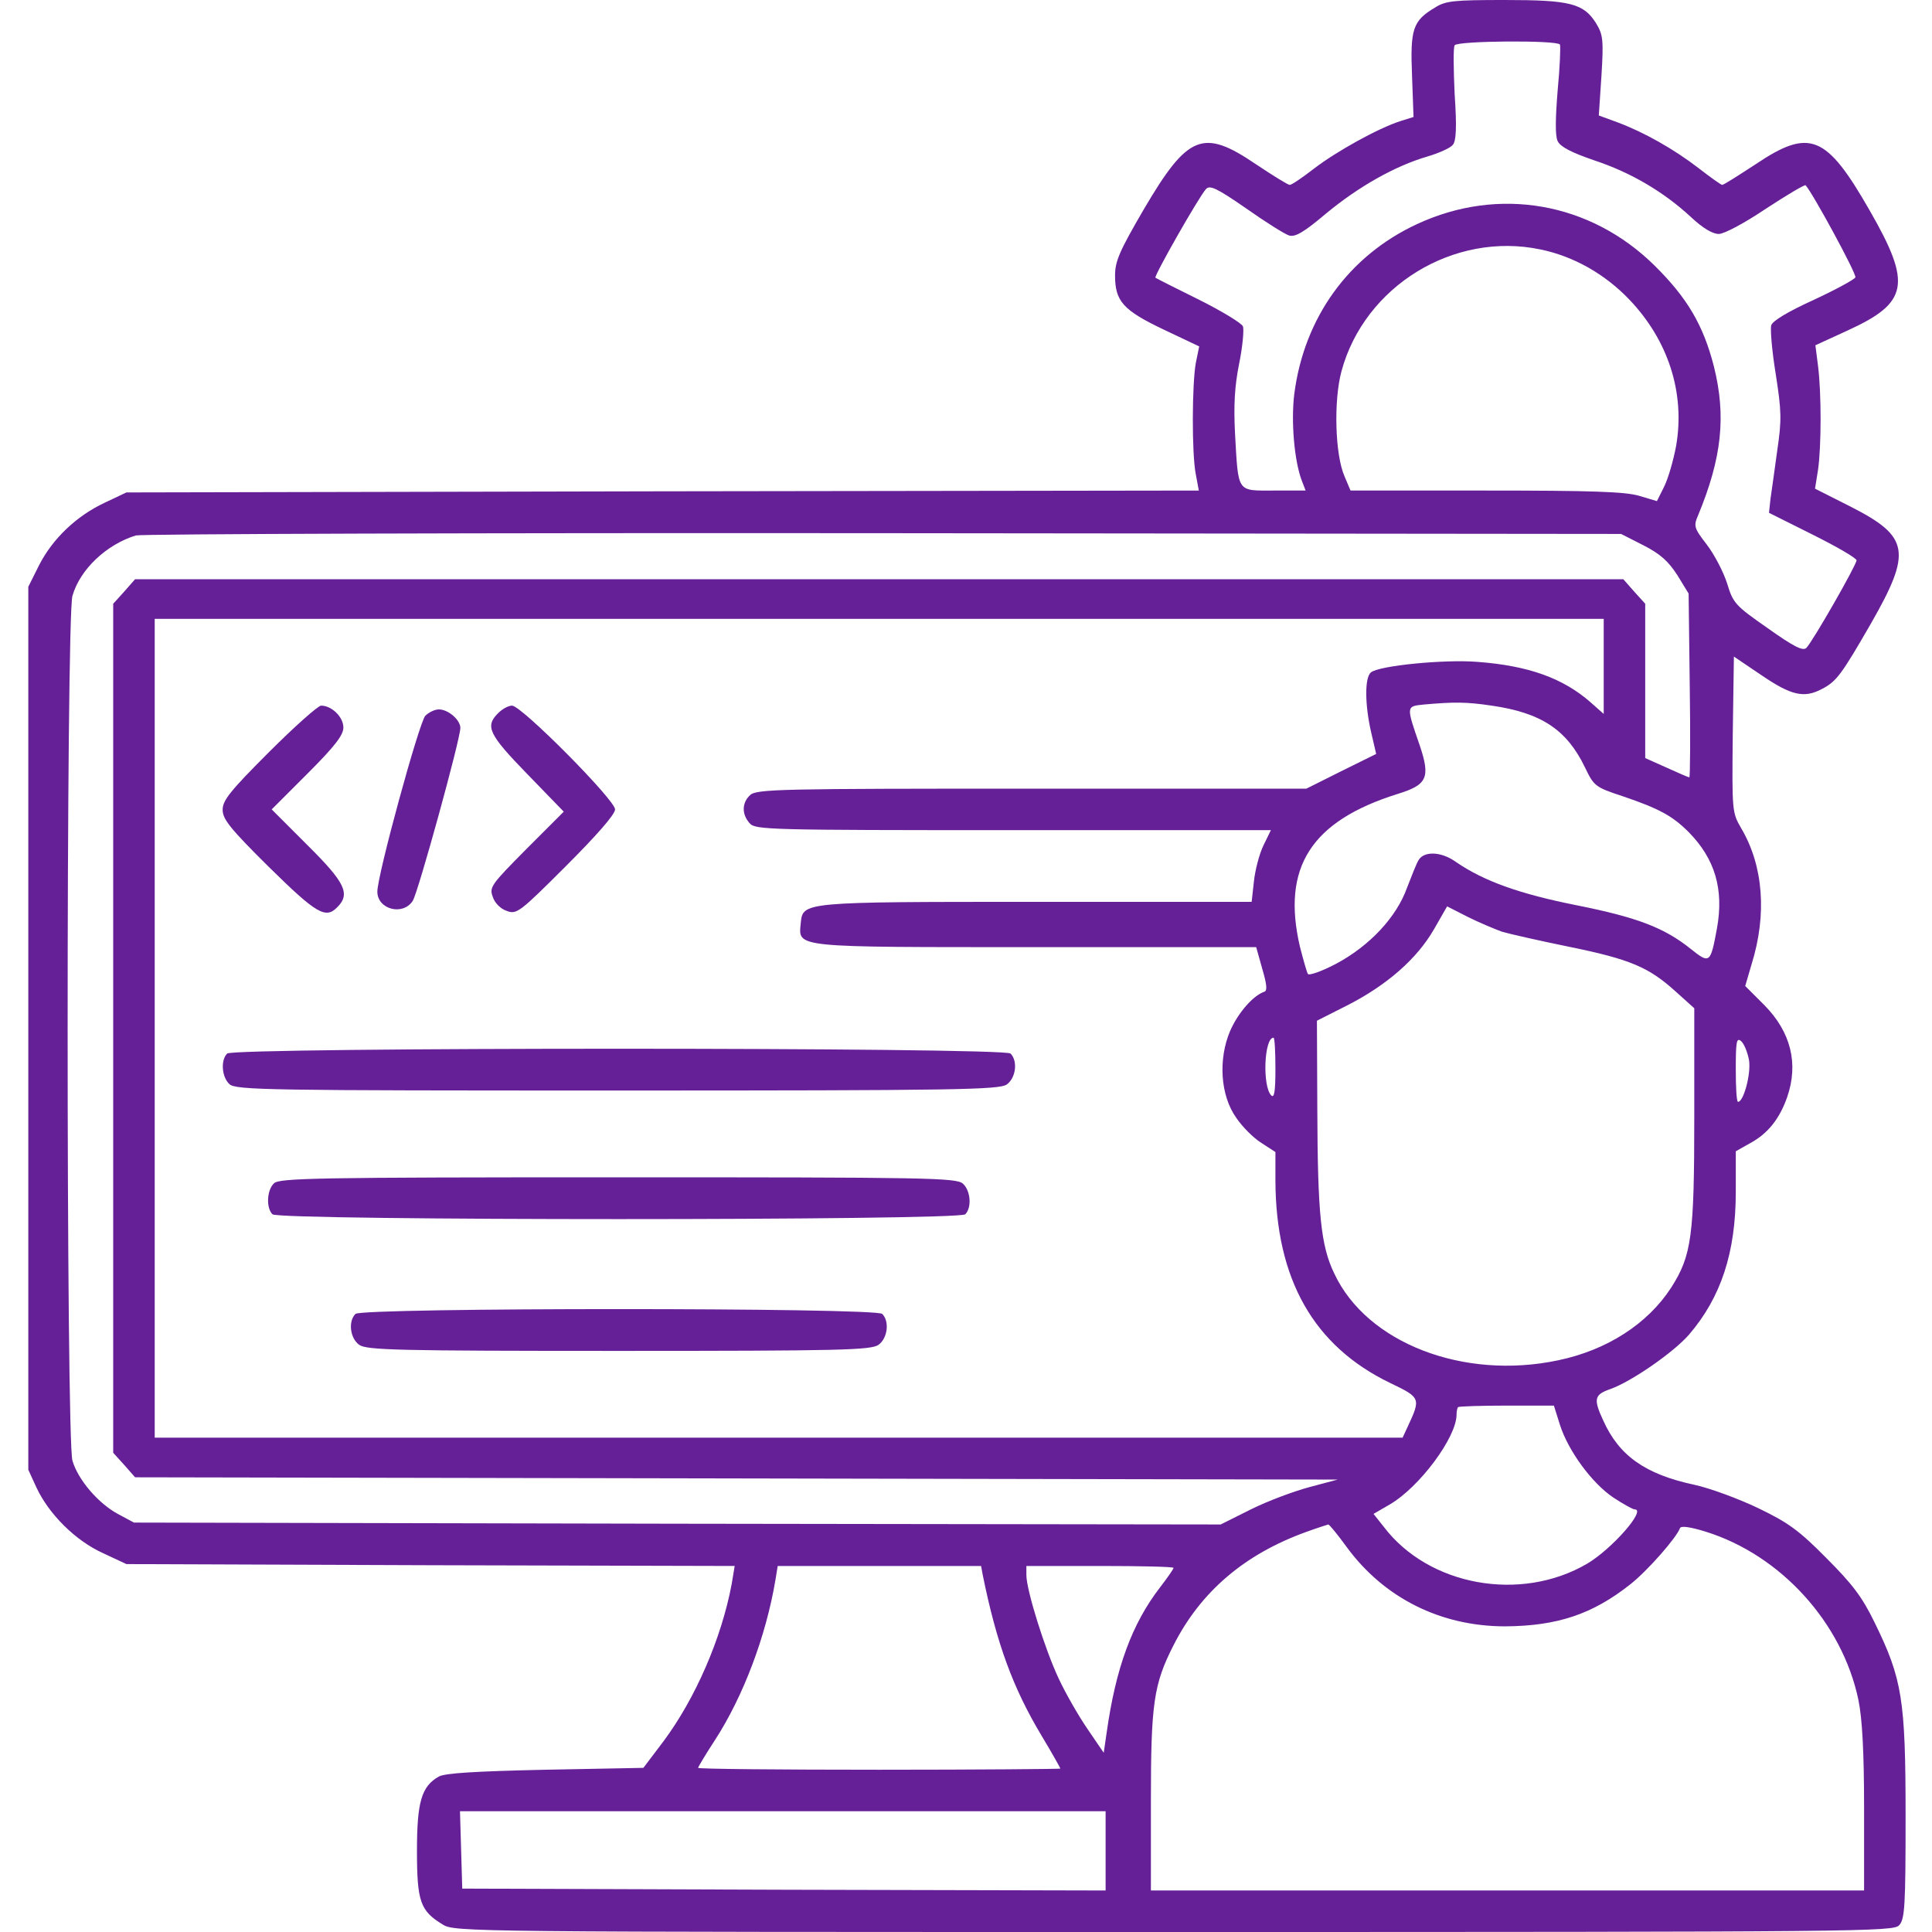 <?xml version="1.0" encoding="UTF-8" standalone="no"?>
<svg 
    xmlns="http://www.w3.org/2000/svg"
    version="1.0"
    width="512pt" 
    height="512pt" 
    viewBox="0 0 512 512"
    preserveAspectRatio="xMidYMid meet"
>
<g fill="#662097" transform="translate(0,512) scale(0.1,-0.1)" stroke="none">
<path d="M3803 5100 c-59 -35 -66 -57 -61 -180 l4 -110 -35 -11 c-59 -19 -169
-80 -229 -126 -31 -24 -59 -43 -64 -43 -5 0 -45 25 -90 55 -140 95 -180 79
-297 -120 -64 -110 -76 -137 -76 -175 0 -68 21 -92 128 -143 l95 -45 -9 -44
c-10 -55 -11 -240 0 -295 l8 -43 -1421 -2 -1421 -3 -57 -27 c-75 -35 -138 -95
-174 -165 l-29 -58 0 -1170 0 -1170 22 -48 c33 -70 103 -140 176 -173 l62 -29
806 -3 806 -2 -8 -48 c-27 -144 -96 -303 -181 -417 l-53 -70 -260 -5 c-185 -4
-266 -9 -282 -18 -46 -26 -58 -67 -58 -197 0 -135 9 -159 68 -195 31 -20 66
-20 1938 -20 1834 0 1907 1 1922 18 15 16 17 51 17 289 0 310 -9 364 -82 513
-33 68 -59 102 -128 171 -72 73 -101 94 -180 132 -52 25 -128 53 -169 62 -131
28 -200 77 -242 170 -27 58 -24 69 19 84 56 20 167 97 208 144 85 99 124 218
124 378 l0 108 39 22 c46 25 77 64 97 121 31 89 10 173 -60 244 l-51 51 17 58
c41 132 31 260 -27 359 -25 43 -25 45 -23 250 l3 206 74 -50 c78 -53 112 -61
159 -36 39 20 52 38 131 175 108 189 101 229 -54 308 l-95 48 8 50 c9 64 9
204 0 275 l-7 55 85 39 c162 74 171 123 59 318 -115 201 -159 219 -302 123
-46 -30 -85 -55 -89 -55 -3 0 -31 20 -62 44 -66 51 -146 96 -216 122 l-49 18
7 105 c6 96 4 109 -14 139 -33 53 -69 62 -242 62 -134 0 -157 -2 -185 -20z
m331 -98 c2 -4 0 -59 -6 -121 -6 -74 -7 -121 0 -135 7 -15 36 -30 97 -51 97
-32 185 -84 257 -151 30 -28 56 -44 73 -44 14 0 67 28 125 67 55 36 102 64
105 62 18 -19 135 -234 132 -244 -3 -6 -53 -33 -111 -60 -68 -31 -108 -55
-112 -67 -3 -11 2 -69 12 -130 15 -97 16 -120 4 -201 -7 -51 -15 -109 -18
-129 l-4 -37 116 -58 c64 -32 116 -62 116 -68 0 -12 -116 -215 -133 -232 -9
-9 -33 3 -102 52 -86 60 -92 66 -108 119 -10 31 -34 77 -54 103 -34 44 -35 49
-23 77 63 152 75 263 42 395 -28 109 -70 181 -157 267 -170 168 -413 211 -630
110 -181 -84 -299 -248 -325 -450 -9 -73 0 -178 20 -230 l10 -26 -84 0 c-99 0
-94 -8 -103 150 -4 78 -1 127 11 187 9 44 13 89 10 98 -4 9 -57 41 -117 71
-61 30 -112 56 -115 58 -4 5 115 214 134 235 10 11 28 3 106 -51 51 -36 102
-68 114 -72 16 -5 39 8 98 58 87 72 183 126 268 151 31 9 62 23 68 31 9 10 11
46 5 134 -3 65 -4 124 0 130 7 12 271 14 279 2z m-52 -543 c88 -18 171 -65
236 -133 103 -108 148 -247 124 -387 -7 -38 -21 -87 -32 -109 l-19 -38 -47 14
c-37 11 -126 14 -406 14 l-359 0 -16 38 c-25 57 -29 200 -8 278 61 226 298
371 527 323z m273 -784 c45 -23 66 -42 90 -79 l30 -49 3 -244 c2 -134 1 -243
-1 -243 -3 0 -30 12 -61 26 l-56 25 0 205 0 204 -29 32 -29 33 -1972 0 -1972
0 -29 -33 -29 -32 0 -1125 0 -1125 29 -32 29 -33 1594 -3 1593 -3 -75 -20
c-41 -11 -111 -37 -155 -59 l-80 -40 -1440 2 -1440 3 -41 22 c-53 28 -107 91
-122 142 -17 55 -17 2237 0 2292 20 70 90 136 168 160 14 4 905 7 1981 6
l1955 -2 59 -30z m-105 -321 l0 -126 -35 31 c-73 64 -165 97 -300 107 -87 7
-261 -10 -282 -28 -17 -14 -16 -87 1 -160 l13 -56 -93 -46 -92 -46 -728 0
c-663 0 -729 -1 -746 -17 -22 -20 -23 -51 -1 -75 15 -17 50 -18 699 -18 l682
0 -20 -41 c-11 -23 -22 -66 -25 -95 l-6 -54 -571 0 c-625 0 -618 0 -624 -57
-6 -65 -23 -63 625 -63 l582 0 16 -57 c12 -41 14 -58 6 -61 -30 -10 -70 -56
-91 -104 -32 -75 -26 -171 16 -230 16 -24 46 -54 67 -67 l37 -24 0 -76 c1
-261 101 -438 304 -536 81 -39 82 -40 46 -117 l-13 -28 -1654 0 -1653 0 0
1085 0 1085 1920 0 1920 0 0 -126z m-297 -104 c132 -19 199 -64 247 -163 24
-50 27 -53 100 -77 97 -33 132 -52 175 -95 70 -71 94 -152 75 -256 -17 -92
-19 -94 -69 -54 -71 57 -143 84 -303 116 -151 30 -246 64 -320 115 -39 28 -85
29 -99 4 -5 -8 -18 -41 -30 -72 -28 -79 -100 -155 -188 -202 -38 -20 -72 -32
-75 -27 -3 5 -12 37 -21 72 -49 210 29 333 259 405 78 24 87 43 59 127 -37
107 -37 105 11 110 80 7 112 7 179 -3z m27 -599 c20 -6 100 -24 178 -40 162
-33 211 -54 282 -118 l50 -45 0 -287 c0 -318 -7 -368 -61 -453 -62 -96 -170
-166 -300 -193 -251 -53 -507 46 -593 230 -36 74 -44 159 -45 435 l-1 235 83
42 c103 53 182 122 227 200 l35 61 55 -28 c30 -15 71 -32 90 -39z m-600 -363
c0 -60 -3 -79 -11 -71 -24 24 -19 153 6 153 3 0 5 -37 5 -82z m1255 23 c6 -35
-14 -111 -29 -111 -4 0 -6 39 -6 86 0 74 2 85 14 75 8 -7 17 -29 21 -50z
m-501 -967 c22 -69 85 -155 142 -193 26 -17 51 -31 56 -31 32 0 -60 -105 -126
-144 -176 -103 -420 -59 -539 98 l-27 34 43 25 c79 46 177 178 177 238 0 9 2
18 4 20 2 2 60 4 129 4 l125 0 16 -51z m-565 -324 c99 -135 249 -210 420 -210
138 1 231 32 331 111 46 36 123 124 132 149 2 7 26 4 68 -9 199 -62 362 -241
405 -446 10 -49 15 -135 15 -287 l0 -218 -945 0 -945 0 0 236 c0 259 7 310 60
414 72 142 188 241 351 300 30 11 56 19 59 20 3 0 25 -27 49 -60z m-965 -72
c37 -183 80 -301 157 -429 27 -45 49 -84 49 -86 0 -1 -216 -3 -480 -3 -264 0
-480 2 -480 5 0 2 20 36 45 74 75 116 135 275 160 424 l6 37 269 0 270 0 4
-22z m506 17 c0 -3 -16 -26 -36 -52 -74 -96 -117 -213 -141 -383 l-8 -55 -43
63 c-24 35 -59 96 -77 135 -36 77 -85 233 -85 273 l0 24 195 0 c107 0 195 -2
195 -5z m-180 -750 l0 -105 -852 2 -853 3 -3 103 -3 102 856 0 855 0 0 -105z"/>
<path d="M713 3127 c-103 -103 -123 -128 -123 -153 0 -25 20 -50 123 -152 126
-124 150 -138 181 -106 35 35 21 65 -79 164 l-95 95 95 95 c73 73 95 102 95
122 0 28 -31 58 -59 58 -8 0 -70 -55 -138 -123z"/>
<path d="M1320 3230 c-35 -35 -25 -56 77 -161 l97 -100 -99 -99 c-93 -94 -99
-101 -89 -127 5 -16 21 -32 37 -37 26 -10 34 -4 157 119 83 83 130 137 130
150 0 25 -248 275 -273 275 -10 0 -26 -9 -37 -20z"/>
<path d="M1127 3223 c-17 -20 -127 -422 -127 -466 0 -47 68 -65 94 -24 14 22
126 428 126 458 0 21 -32 49 -57 49 -11 0 -27 -8 -36 -17z"/>
<path d="M602 2328 c-18 -18 -14 -63 6 -81 17 -16 103 -17 1028 -17 898 0
1012 2 1032 16 24 17 30 62 10 82 -17 17 -2059 17 -2076 0z"/>
<path d="M726 1984 c-19 -18 -21 -65 -4 -82 17 -17 1819 -17 1836 0 18 18 14
63 -6 81 -17 16 -95 17 -915 17 -801 0 -897 -2 -911 -16z"/>
<path d="M942 1638 c-20 -20 -14 -65 10 -82 20 -14 102 -16 688 -16 586 0 668
2 688 16 24 17 30 62 10 82 -17 17 -1379 17 -1396 0z"/>
</g>
</svg>
